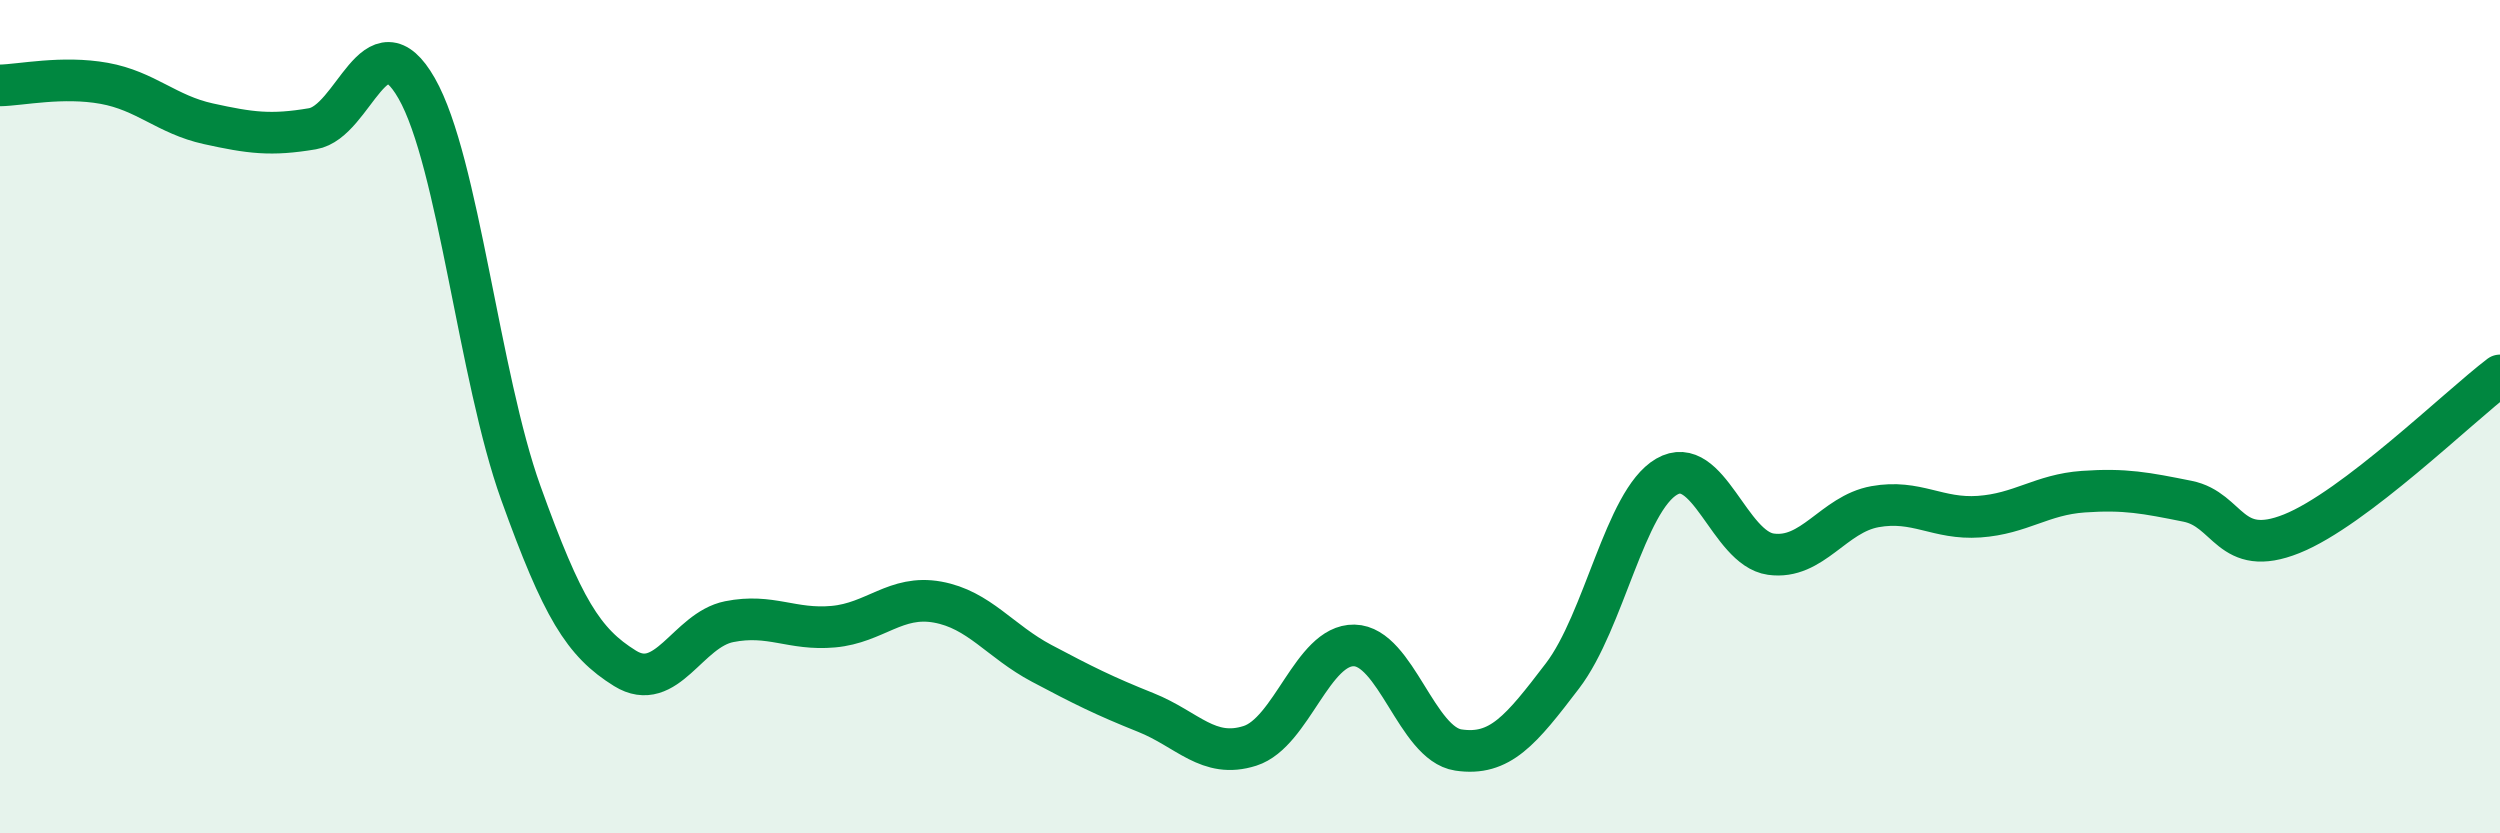 
    <svg width="60" height="20" viewBox="0 0 60 20" xmlns="http://www.w3.org/2000/svg">
      <path
        d="M 0,2.05 C 0.5,2.04 1.5,1.82 2.5,2 C 3.5,2.18 4,2.75 5,2.97 C 6,3.19 6.5,3.26 7.5,3.09 C 8.5,2.92 9,0.37 10,2.12 C 11,3.87 11.5,9.05 12.5,11.83 C 13.5,14.61 14,15.42 15,16.04 C 16,16.66 16.5,15.12 17.5,14.92 C 18.5,14.72 19,15.13 20,15.04 C 21,14.95 21.5,14.27 22.5,14.45 C 23.5,14.63 24,15.39 25,15.92 C 26,16.45 26.5,16.7 27.5,17.1 C 28.5,17.5 29,18.22 30,17.9 C 31,17.58 31.5,15.47 32.5,15.49 C 33.5,15.51 34,17.85 35,18 C 36,18.15 36.5,17.53 37.5,16.22 C 38.5,14.91 39,12.02 40,11.44 C 41,10.86 41.5,13.16 42.5,13.3 C 43.5,13.44 44,12.34 45,12.16 C 46,11.98 46.5,12.47 47.5,12.4 C 48.5,12.33 49,11.87 50,11.8 C 51,11.73 51.5,11.83 52.5,12.03 C 53.5,12.23 53.5,13.41 55,12.81 C 56.5,12.21 59,9.77 60,9.01L60 20L0 20Z"
        fill="#008740"
        opacity="0.1"
        stroke-linecap="round"
        stroke-linejoin="round"
      />
      <path
        d="M 0,2.05 C 0.5,2.04 1.5,1.82 2.5,2 C 3.5,2.18 4,2.75 5,2.97 C 6,3.19 6.5,3.26 7.5,3.09 C 8.5,2.92 9,0.37 10,2.12 C 11,3.87 11.5,9.05 12.5,11.83 C 13.5,14.61 14,15.42 15,16.04 C 16,16.66 16.5,15.12 17.5,14.92 C 18.5,14.72 19,15.13 20,15.04 C 21,14.95 21.5,14.27 22.5,14.45 C 23.5,14.63 24,15.39 25,15.92 C 26,16.45 26.5,16.7 27.5,17.1 C 28.5,17.5 29,18.22 30,17.9 C 31,17.58 31.5,15.47 32.5,15.49 C 33.5,15.51 34,17.85 35,18 C 36,18.15 36.5,17.53 37.5,16.22 C 38.5,14.91 39,12.02 40,11.44 C 41,10.86 41.5,13.16 42.5,13.3 C 43.5,13.44 44,12.34 45,12.16 C 46,11.98 46.5,12.47 47.5,12.4 C 48.5,12.33 49,11.87 50,11.8 C 51,11.73 51.5,11.83 52.5,12.03 C 53.5,12.23 53.5,13.41 55,12.81 C 56.5,12.21 59,9.77 60,9.01"
        stroke="#008740"
        stroke-width="1"
        fill="none"
        stroke-linecap="round"
        stroke-linejoin="round"
      />
    </svg>
  